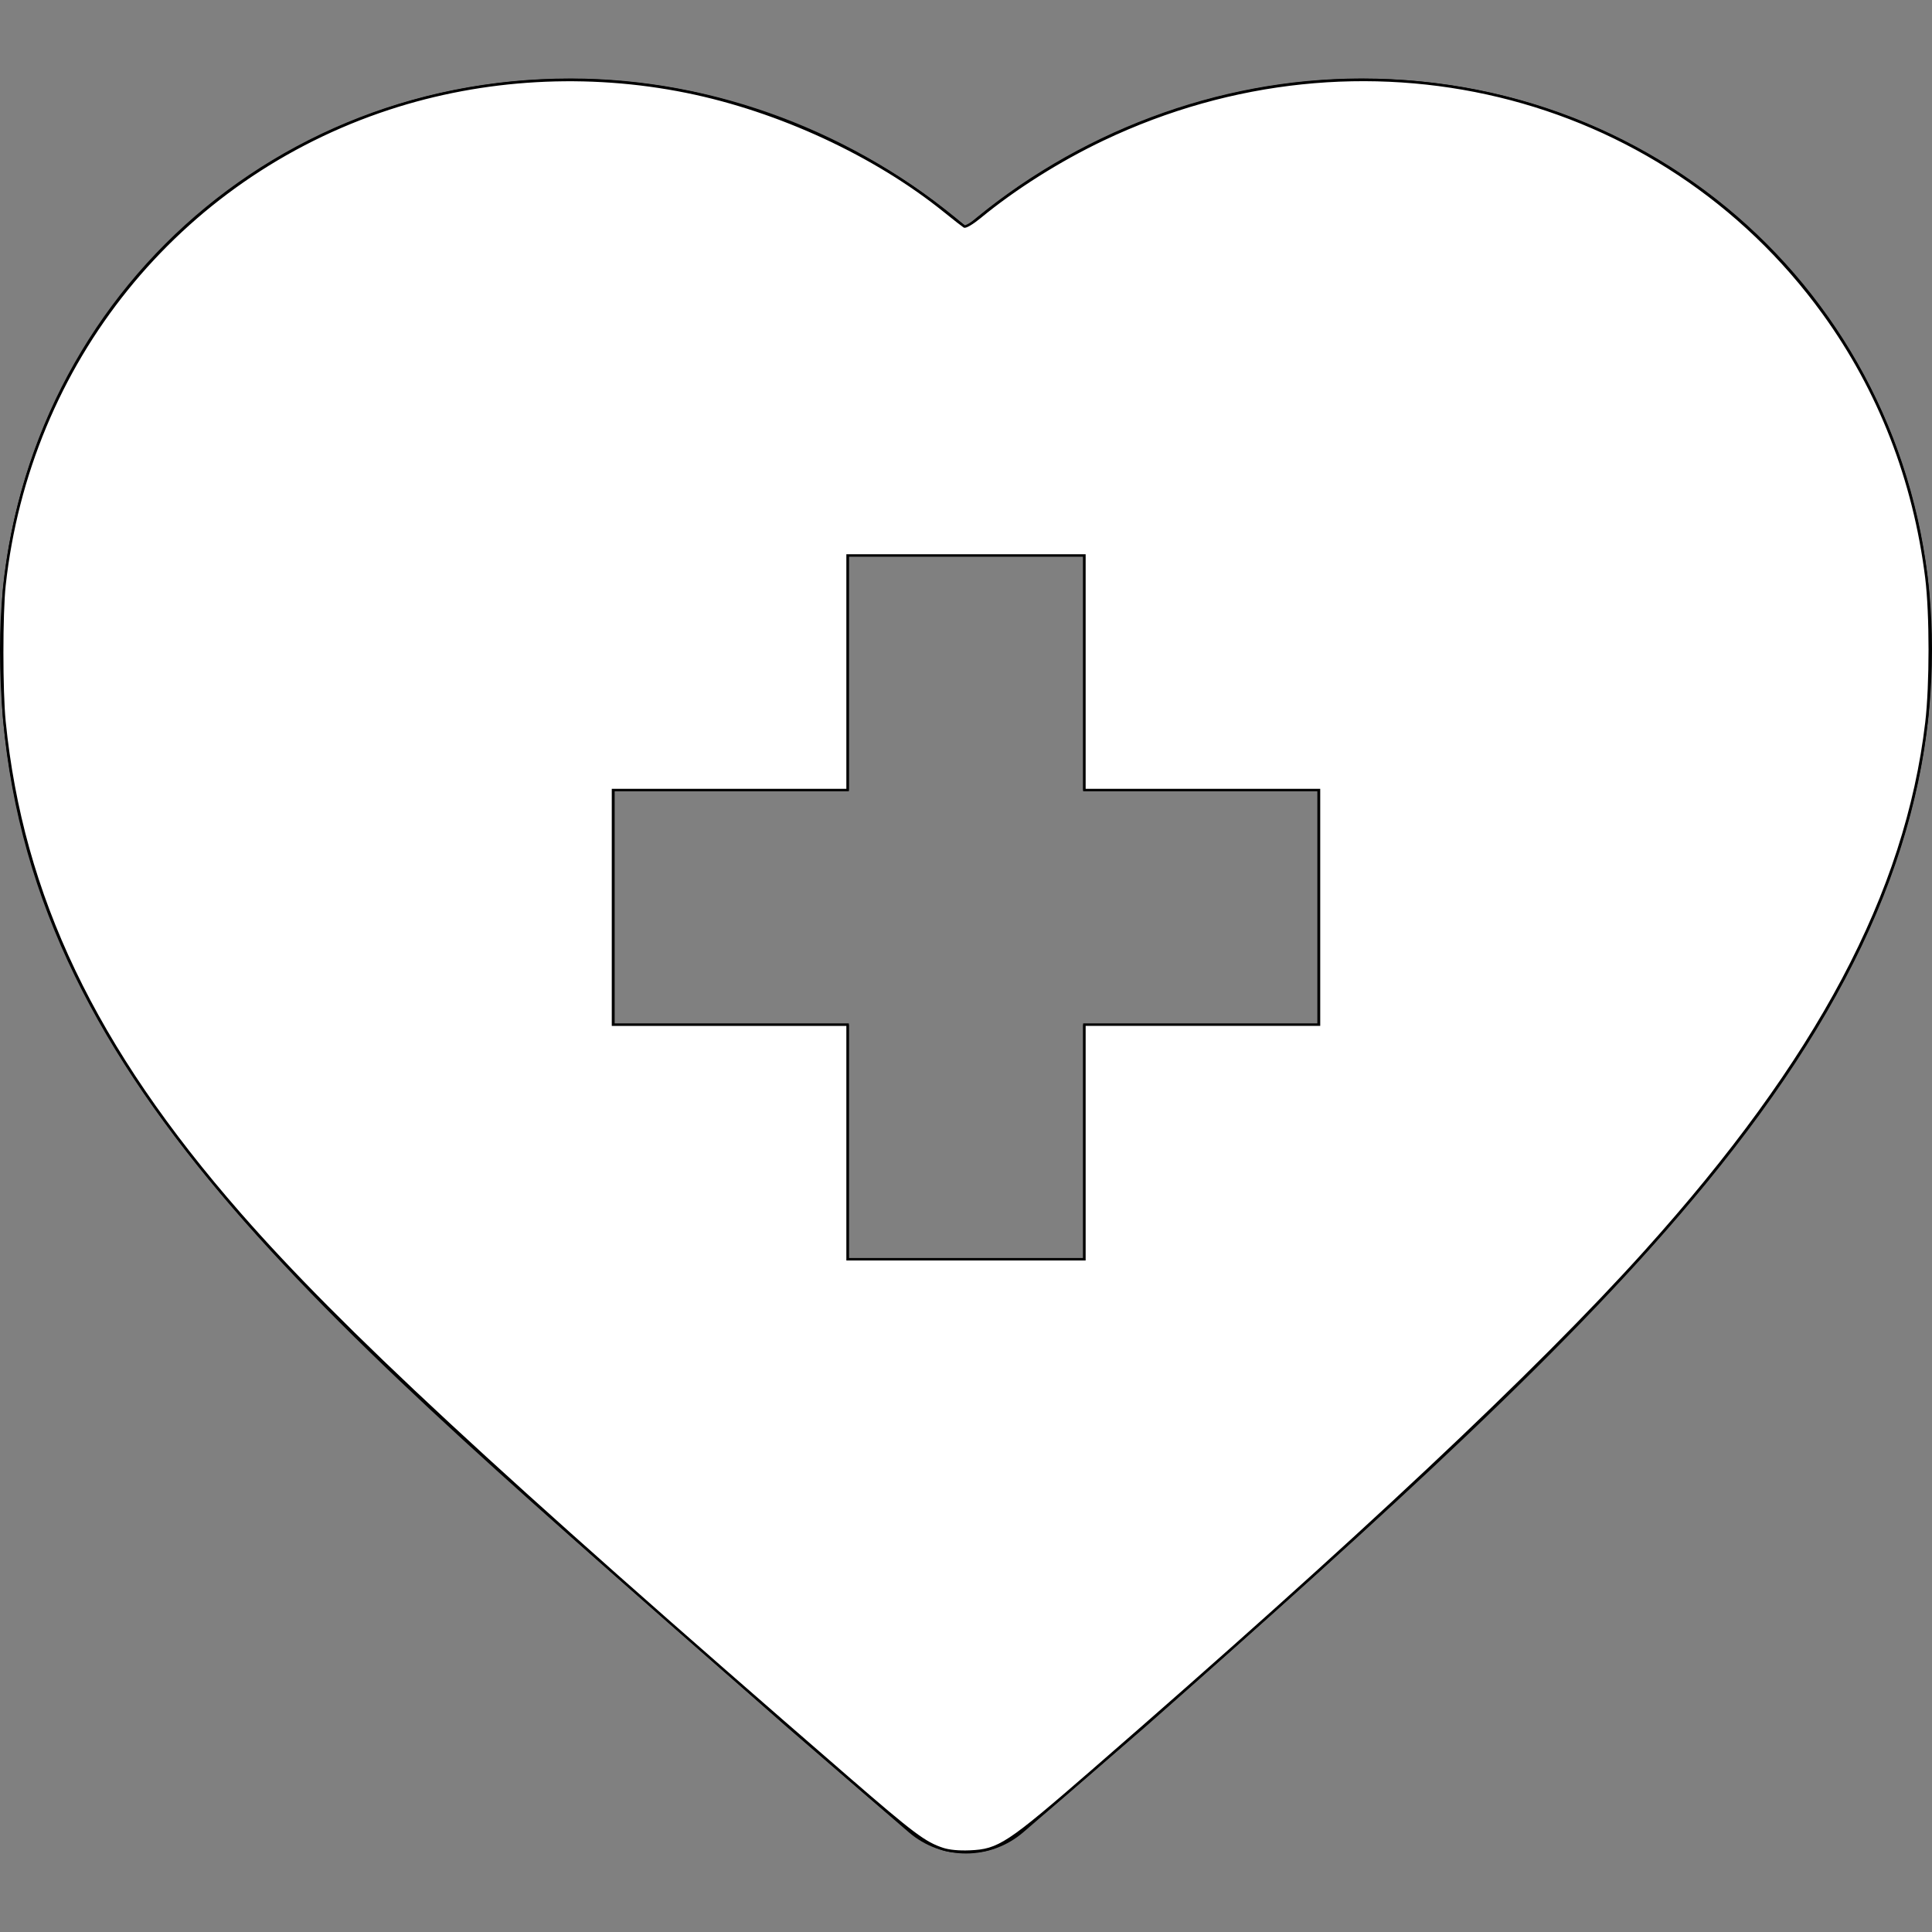 <?xml version="1.0" encoding="UTF-8" standalone="no"?>
<!-- Generator: Adobe Illustrator 19.0.0, SVG Export Plug-In . SVG Version: 6.00 Build 0)  -->

<svg
   version="1.1"
   id="Layer_1"
   x="0px"
   y="0px"
   viewBox="0 0 329.928 329.928"
   style="enable-background:new 0 0 329.928 329.928;"
   xml:space="preserve"
   sodipodi:docname="btn-heart.svg"
   inkscape:version="1.1 (c68e22c387, 2021-05-23)"
   xmlns:inkscape="http://www.inkscape.org/namespaces/inkscape"
   xmlns:sodipodi="http://sodipodi.sourceforge.net/DTD/sodipodi-0.dtd"
   xmlns="http://www.w3.org/2000/svg"
   xmlns:svg="http://www.w3.org/2000/svg"><rect x="0" y="0" width="329.928" height="329.928" fill="#808080" stroke="none"/><defs
   id="defs37" /><sodipodi:namedview
   id="namedview35"
   pagecolor="#ffffff"
   bordercolor="#666666"
   borderopacity="1.0"
   inkscape:pageshadow="2"
   inkscape:pageopacity="0.0"
   inkscape:pagecheckerboard="0"
   showgrid="false"
   inkscape:zoom="2.6460318"
   inkscape:cx="164.964"
   inkscape:cy="164.964"
   inkscape:window-width="3440"
   inkscape:window-height="1377"
   inkscape:window-x="-8"
   inkscape:window-y="-8"
   inkscape:window-maximized="1"
   inkscape:current-layer="Layer_1" />
<g
   id="XMLID_481_">
	<path
   id="XMLID_482_"
   d="M115.604,278.4c5.95,5.224,12.092,10.614,18.41,16.202c0.043,0.038,0.087,0.077,0.131,0.115l21.018,18.155   c2.816,2.433,6.311,3.649,9.806,3.649s6.991-1.217,9.807-3.649l21.014-18.155c0.044-0.038,0.087-0.076,0.13-0.114   c41.607-36.796,72.802-64.966,95.371-92.44c26.36-32.088,38.638-61.101,38.638-91.305c0-54.646-42.805-97.451-97.449-97.451   c-24.56,0-48.827,9.248-67.511,25.279c-18.689-16.032-42.956-25.279-67.517-25.279C42.806,13.406,0,56.212,0,110.857   C0,176.912,45.99,217.286,115.604,278.4z M104.964,134.965h39.999V94.964h40.001v40.001h40v40h-40v39.999h-40.001v-39.999h-39.999   V134.965z" />
</g>
<g
   id="g4">
</g>
<g
   id="g6">
</g>
<g
   id="g8">
</g>
<g
   id="g10">
</g>
<g
   id="g12">
</g>
<g
   id="g14">
</g>
<g
   id="g16">
</g>
<g
   id="g18">
</g>
<g
   id="g20">
</g>
<g
   id="g22">
</g>
<g
   id="g24">
</g>
<g
   id="g26">
</g>
<g
   id="g28">
</g>
<g
   id="g30">
</g>
<g
   id="g32">
</g>
<path
   style="fill:#ffffff;stroke:#000000;stroke-width:0.425"
   d="m 160.996,315.757 c -3.065,-1.004 -5.104,-2.532 -16.129,-12.085 C 84.176,251.085 58.094,226.894 40.948,207.292 16.137,178.924 3.753,153.012 0.761,123.203 0.239,118.003 0.24,104.746 0.762,99.961 4.913,61.946 30.399,30.342 66.428,18.534 c 16.169,-5.299 33.908,-6.302 50.841,-2.873 15.743,3.188 32.161,10.788 44.068,20.401 1.599,1.291 3.096,2.463 3.327,2.606 0.231,0.143 1.414,-0.56 2.628,-1.561 5.996,-4.946 13.607,-9.748 21.104,-13.314 44.084,-20.971 95.259,-8.622 123.001,29.683 9.553,13.19 15.496,28.468 17.579,45.189 0.762,6.113 0.765,18.279 0.007,24.712 -3.439,29.185 -18.559,57.65 -47.984,90.339 -18.488,20.539 -49.185,49.369 -94.461,88.718 -14.445,12.554 -15.963,13.552 -20.922,13.759 -1.863,0.078 -3.532,-0.08 -4.618,-0.435 z M 185.183,195.009 v -20.03 h 20.03 20.03 v -20.03 -20.03 h -20.03 -20.03 V 114.889 94.859 H 164.964 144.745 v 20.03 20.03 h -20.03 -20.03 v 20.03 20.03 h 20.03 20.03 v 20.03 20.03 h 20.219 20.219 z"
   id="path928" /></svg>
